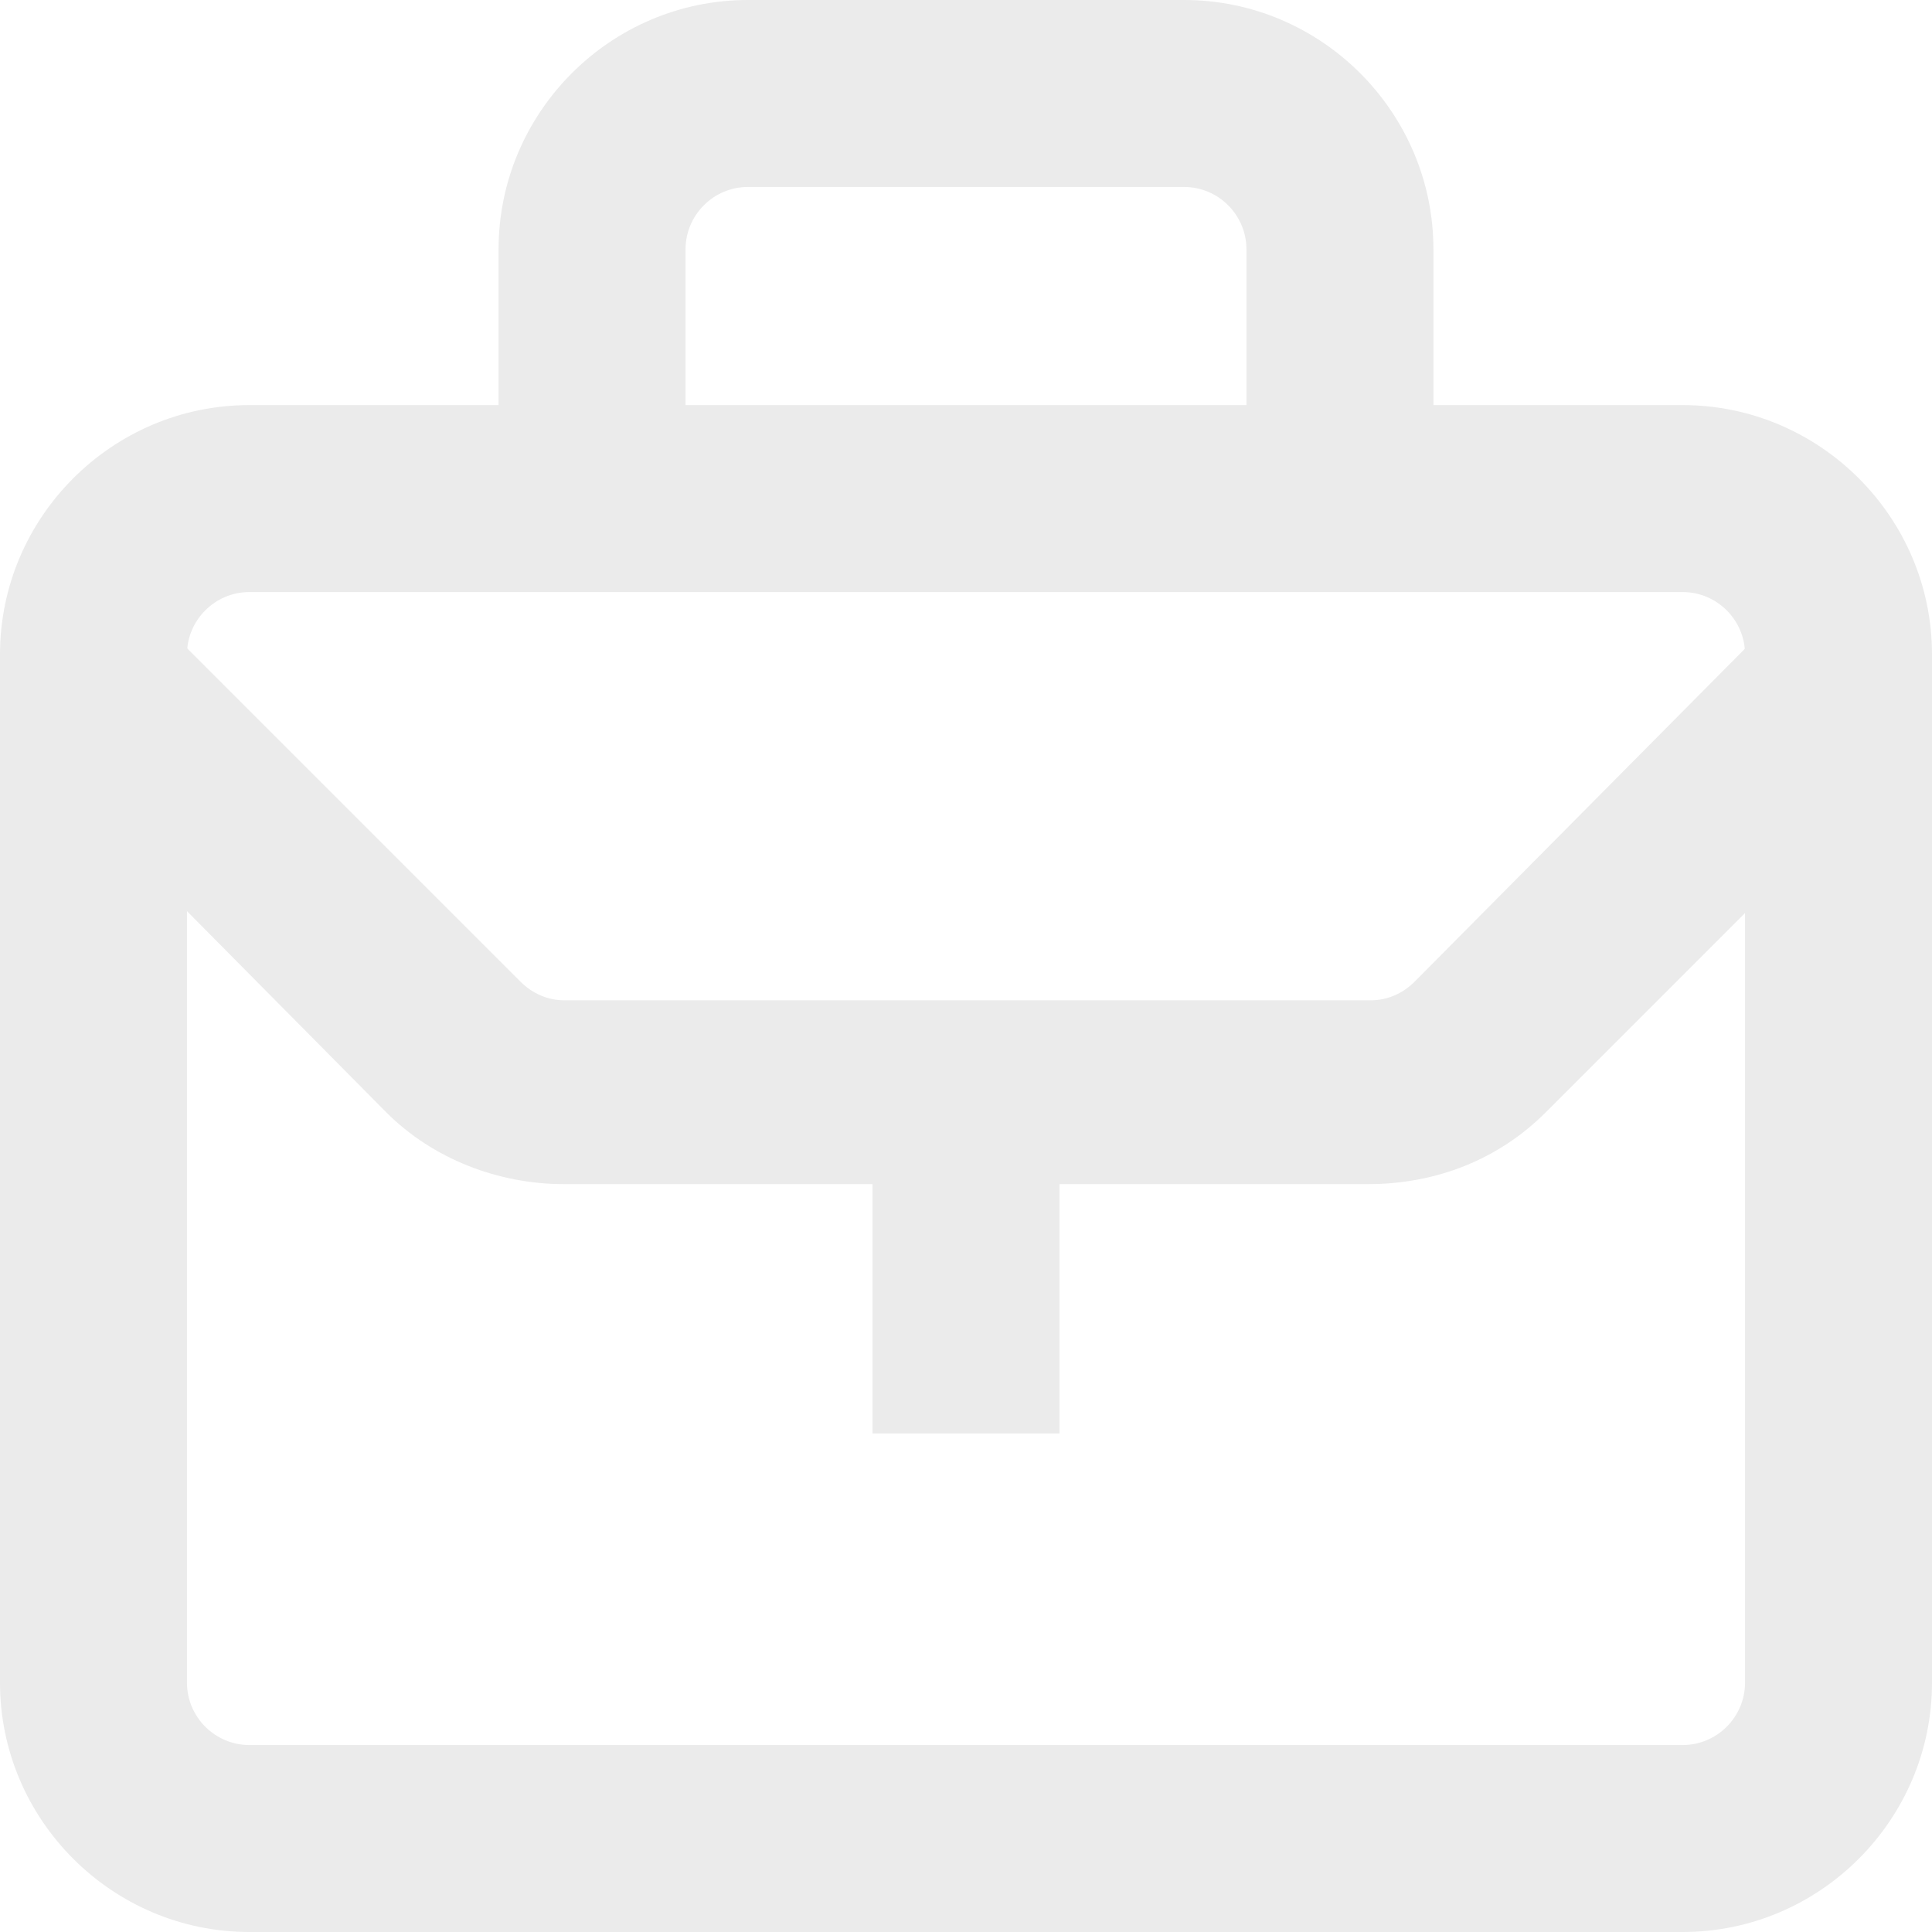 <?xml version="1.0" encoding="utf-8"?>
<!-- Generator: Adobe Illustrator 25.2.1, SVG Export Plug-In . SVG Version: 6.00 Build 0)  -->
<svg version="1.1" id="Lager_1" xmlns="http://www.w3.org/2000/svg" xmlns:xlink="http://www.w3.org/1999/xlink" x="0px" y="0px"
	 viewBox="0 0 62 62" style="enable-background:new 0 0 62 62;" xml:space="preserve">
<style type="text/css">
	.st0{opacity:8.000000e-02;}
</style>
<g class="st0">
	<g>
		<path d="M54,62H8c-4.4,0-8-3.6-8-8V21c0-4.4,3.6-8,8-8h46c4.4,0,8,3.6,8,8v33C62,58.4,58.4,62,54,62z M8,19c-1.1,0-2,0.9-2,2v33
			c0,1.1,0.9,2,2,2h46c1.1,0,2-0.9,2-2V21c0-1.1-0.9-2-2-2H8z"/>
		<path d="M46,17h-6V8c0-1.1-0.9-2-2-2H24c-1.1,0-2,0.9-2,2v9h-6V8c0-4.4,3.6-8,8-8h14c4.4,0,8,3.6,8,8V17z"/>
		<path d="M43.9,38H18.1c-2.1,0-4.2-0.8-5.7-2.3L1.9,25.1L5,19.8l11.7,11.7c0.4,0.4,0.9,0.6,1.4,0.6h25.9c0.5,0,1-0.2,1.4-0.6
			L57.8,19l2.3,6.2L49.6,35.7C48.1,37.2,46.1,38,43.9,38z"/>
	</g>
	<rect x="28" y="36" width="6" height="10"/>
</g>
</svg>
